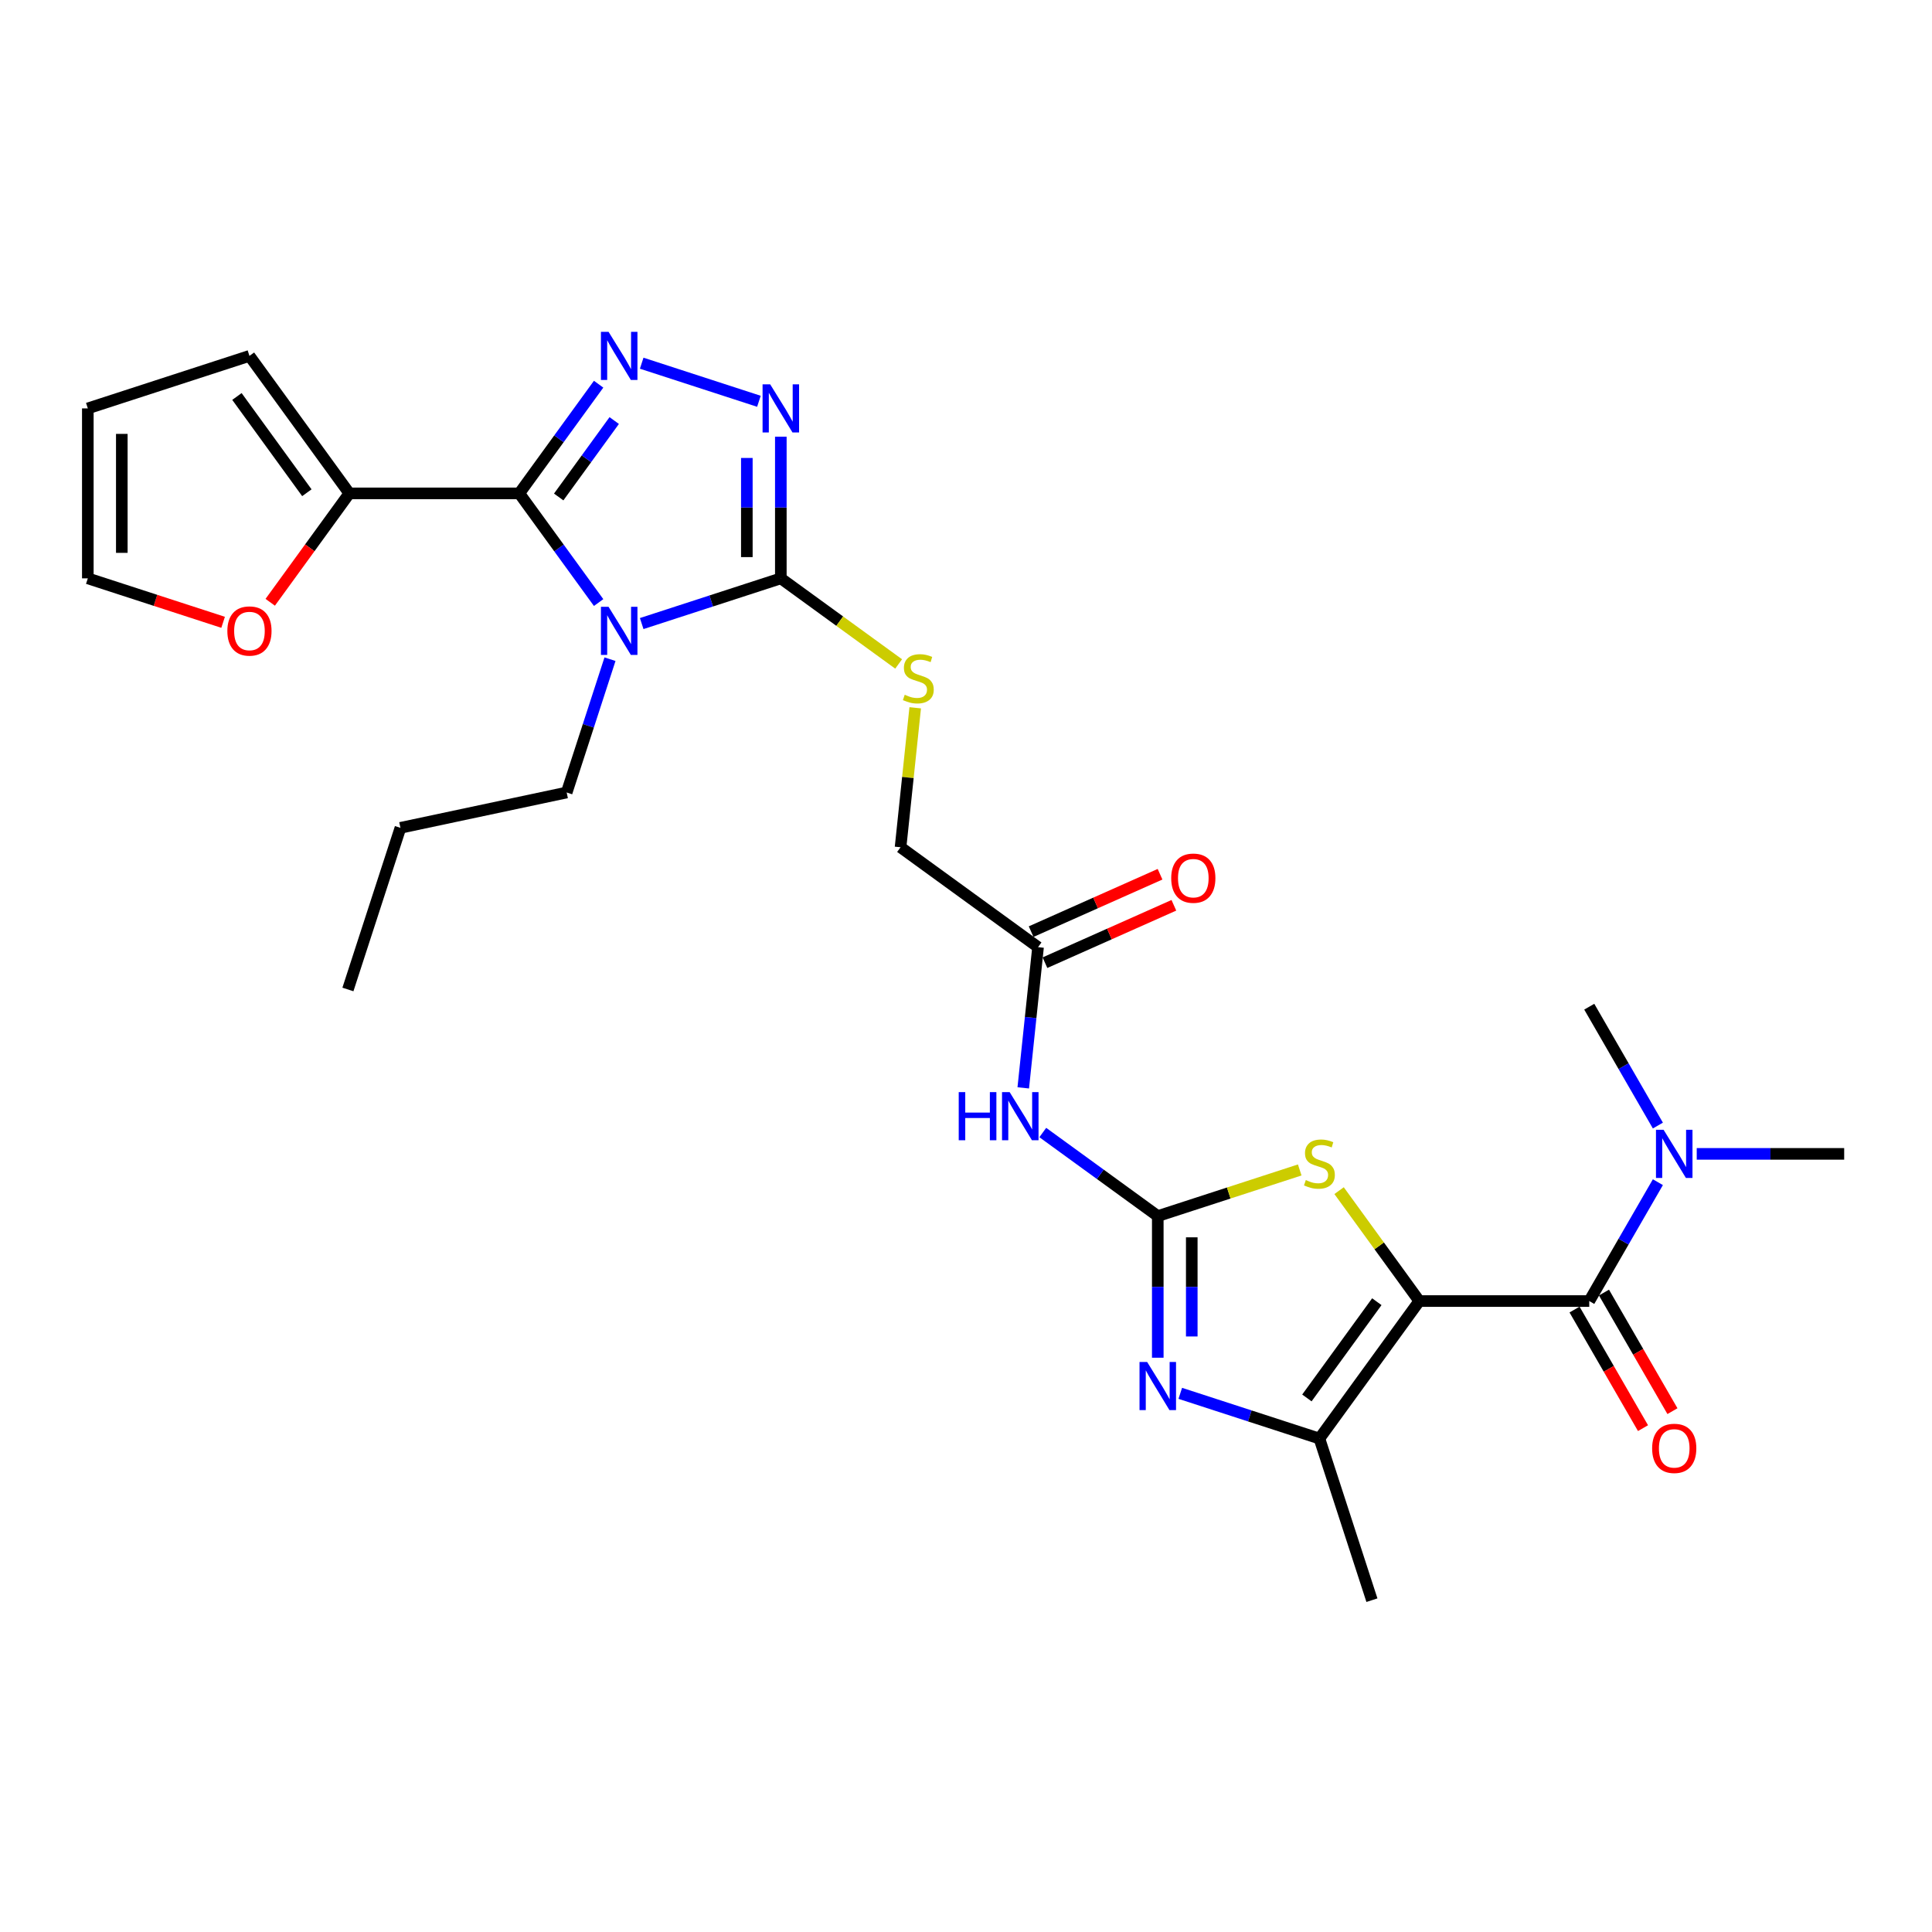 <?xml version='1.0' encoding='iso-8859-1'?>
<svg version='1.1' baseProfile='full'
              xmlns='http://www.w3.org/2000/svg'
                      xmlns:rdkit='http://www.rdkit.org/xml'
                      xmlns:xlink='http://www.w3.org/1999/xlink'
                  xml:space='preserve'
width='1000px' height='1000px' viewBox='0 0 1000 1000'>
<!-- END OF HEADER -->
<rect style='opacity:1.0;fill:#FFFFFF;stroke:none' width='1000' height='1000' x='0' y='0'> </rect>
<path class='bond-7' d='M 734.629,673.423 L 713.87,644.85' style='fill:none;fill-rule:evenodd;stroke:#000000;stroke-width:6px;stroke-linecap:butt;stroke-linejoin:miter;stroke-opacity:1' />
<path class='bond-7' d='M 713.87,644.85 L 693.11,616.278' style='fill:none;fill-rule:evenodd;stroke:#CCCC00;stroke-width:6px;stroke-linecap:butt;stroke-linejoin:miter;stroke-opacity:1' />
<path class='bond-8' d='M 734.629,673.423 L 682.924,744.59' style='fill:none;fill-rule:evenodd;stroke:#000000;stroke-width:6px;stroke-linecap:butt;stroke-linejoin:miter;stroke-opacity:1' />
<path class='bond-8' d='M 712.64,673.757 L 676.447,723.574' style='fill:none;fill-rule:evenodd;stroke:#000000;stroke-width:6px;stroke-linecap:butt;stroke-linejoin:miter;stroke-opacity:1' />
<path class='bond-9' d='M 734.629,673.423 L 822.596,673.423' style='fill:none;fill-rule:evenodd;stroke:#000000;stroke-width:6px;stroke-linecap:butt;stroke-linejoin:miter;stroke-opacity:1' />
<path class='bond-0' d='M 332.14,322.754 L 368.147,311.054' style='fill:none;fill-rule:evenodd;stroke:#0000FF;stroke-width:6px;stroke-linecap:butt;stroke-linejoin:miter;stroke-opacity:1' />
<path class='bond-0' d='M 368.147,311.054 L 404.154,299.355' style='fill:none;fill-rule:evenodd;stroke:#000000;stroke-width:6px;stroke-linecap:butt;stroke-linejoin:miter;stroke-opacity:1' />
<path class='bond-1' d='M 309.845,311.883 L 289.316,283.627' style='fill:none;fill-rule:evenodd;stroke:#0000FF;stroke-width:6px;stroke-linecap:butt;stroke-linejoin:miter;stroke-opacity:1' />
<path class='bond-1' d='M 289.316,283.627 L 268.787,255.372' style='fill:none;fill-rule:evenodd;stroke:#000000;stroke-width:6px;stroke-linecap:butt;stroke-linejoin:miter;stroke-opacity:1' />
<path class='bond-22' d='M 315.731,341.193 L 304.52,375.696' style='fill:none;fill-rule:evenodd;stroke:#0000FF;stroke-width:6px;stroke-linecap:butt;stroke-linejoin:miter;stroke-opacity:1' />
<path class='bond-22' d='M 304.52,375.696 L 293.31,410.199' style='fill:none;fill-rule:evenodd;stroke:#000000;stroke-width:6px;stroke-linecap:butt;stroke-linejoin:miter;stroke-opacity:1' />
<path class='bond-11' d='M 268.787,255.372 L 180.821,255.372' style='fill:none;fill-rule:evenodd;stroke:#000000;stroke-width:6px;stroke-linecap:butt;stroke-linejoin:miter;stroke-opacity:1' />
<path class='bond-29' d='M 268.787,255.372 L 289.316,227.116' style='fill:none;fill-rule:evenodd;stroke:#000000;stroke-width:6px;stroke-linecap:butt;stroke-linejoin:miter;stroke-opacity:1' />
<path class='bond-29' d='M 289.316,227.116 L 309.845,198.861' style='fill:none;fill-rule:evenodd;stroke:#0000FF;stroke-width:6px;stroke-linecap:butt;stroke-linejoin:miter;stroke-opacity:1' />
<path class='bond-29' d='M 289.179,257.236 L 303.55,237.457' style='fill:none;fill-rule:evenodd;stroke:#000000;stroke-width:6px;stroke-linecap:butt;stroke-linejoin:miter;stroke-opacity:1' />
<path class='bond-29' d='M 303.55,237.457 L 317.92,217.678' style='fill:none;fill-rule:evenodd;stroke:#0000FF;stroke-width:6px;stroke-linecap:butt;stroke-linejoin:miter;stroke-opacity:1' />
<path class='bond-2' d='M 599.263,629.44 L 636,617.503' style='fill:none;fill-rule:evenodd;stroke:#000000;stroke-width:6px;stroke-linecap:butt;stroke-linejoin:miter;stroke-opacity:1' />
<path class='bond-2' d='M 636,617.503 L 672.737,605.567' style='fill:none;fill-rule:evenodd;stroke:#CCCC00;stroke-width:6px;stroke-linecap:butt;stroke-linejoin:miter;stroke-opacity:1' />
<path class='bond-10' d='M 599.263,629.44 L 569.503,607.818' style='fill:none;fill-rule:evenodd;stroke:#000000;stroke-width:6px;stroke-linecap:butt;stroke-linejoin:miter;stroke-opacity:1' />
<path class='bond-10' d='M 569.503,607.818 L 539.743,586.197' style='fill:none;fill-rule:evenodd;stroke:#0000FF;stroke-width:6px;stroke-linecap:butt;stroke-linejoin:miter;stroke-opacity:1' />
<path class='bond-28' d='M 599.263,629.44 L 599.263,666.096' style='fill:none;fill-rule:evenodd;stroke:#000000;stroke-width:6px;stroke-linecap:butt;stroke-linejoin:miter;stroke-opacity:1' />
<path class='bond-28' d='M 599.263,666.096 L 599.263,702.751' style='fill:none;fill-rule:evenodd;stroke:#0000FF;stroke-width:6px;stroke-linecap:butt;stroke-linejoin:miter;stroke-opacity:1' />
<path class='bond-28' d='M 616.856,640.437 L 616.856,666.096' style='fill:none;fill-rule:evenodd;stroke:#000000;stroke-width:6px;stroke-linecap:butt;stroke-linejoin:miter;stroke-opacity:1' />
<path class='bond-28' d='M 616.856,666.096 L 616.856,691.755' style='fill:none;fill-rule:evenodd;stroke:#0000FF;stroke-width:6px;stroke-linecap:butt;stroke-linejoin:miter;stroke-opacity:1' />
<path class='bond-3' d='M 332.14,187.99 L 392.813,207.704' style='fill:none;fill-rule:evenodd;stroke:#0000FF;stroke-width:6px;stroke-linecap:butt;stroke-linejoin:miter;stroke-opacity:1' />
<path class='bond-4' d='M 404.154,299.355 L 434.644,321.507' style='fill:none;fill-rule:evenodd;stroke:#000000;stroke-width:6px;stroke-linecap:butt;stroke-linejoin:miter;stroke-opacity:1' />
<path class='bond-4' d='M 434.644,321.507 L 465.134,343.659' style='fill:none;fill-rule:evenodd;stroke:#CCCC00;stroke-width:6px;stroke-linecap:butt;stroke-linejoin:miter;stroke-opacity:1' />
<path class='bond-6' d='M 404.154,299.355 L 404.154,262.699' style='fill:none;fill-rule:evenodd;stroke:#000000;stroke-width:6px;stroke-linecap:butt;stroke-linejoin:miter;stroke-opacity:1' />
<path class='bond-6' d='M 404.154,262.699 L 404.154,226.044' style='fill:none;fill-rule:evenodd;stroke:#0000FF;stroke-width:6px;stroke-linecap:butt;stroke-linejoin:miter;stroke-opacity:1' />
<path class='bond-6' d='M 386.561,288.358 L 386.561,262.699' style='fill:none;fill-rule:evenodd;stroke:#000000;stroke-width:6px;stroke-linecap:butt;stroke-linejoin:miter;stroke-opacity:1' />
<path class='bond-6' d='M 386.561,262.699 L 386.561,237.04' style='fill:none;fill-rule:evenodd;stroke:#0000FF;stroke-width:6px;stroke-linecap:butt;stroke-linejoin:miter;stroke-opacity:1' />
<path class='bond-5' d='M 610.91,721.191 L 646.917,732.89' style='fill:none;fill-rule:evenodd;stroke:#0000FF;stroke-width:6px;stroke-linecap:butt;stroke-linejoin:miter;stroke-opacity:1' />
<path class='bond-5' d='M 646.917,732.89 L 682.924,744.59' style='fill:none;fill-rule:evenodd;stroke:#000000;stroke-width:6px;stroke-linecap:butt;stroke-linejoin:miter;stroke-opacity:1' />
<path class='bond-23' d='M 682.924,744.59 L 710.107,828.251' style='fill:none;fill-rule:evenodd;stroke:#000000;stroke-width:6px;stroke-linecap:butt;stroke-linejoin:miter;stroke-opacity:1' />
<path class='bond-14' d='M 822.596,673.423 L 840.357,642.66' style='fill:none;fill-rule:evenodd;stroke:#000000;stroke-width:6px;stroke-linecap:butt;stroke-linejoin:miter;stroke-opacity:1' />
<path class='bond-14' d='M 840.357,642.66 L 858.118,611.897' style='fill:none;fill-rule:evenodd;stroke:#0000FF;stroke-width:6px;stroke-linecap:butt;stroke-linejoin:miter;stroke-opacity:1' />
<path class='bond-16' d='M 814.978,677.822 L 832.698,708.514' style='fill:none;fill-rule:evenodd;stroke:#000000;stroke-width:6px;stroke-linecap:butt;stroke-linejoin:miter;stroke-opacity:1' />
<path class='bond-16' d='M 832.698,708.514 L 850.418,739.207' style='fill:none;fill-rule:evenodd;stroke:#FF0000;stroke-width:6px;stroke-linecap:butt;stroke-linejoin:miter;stroke-opacity:1' />
<path class='bond-16' d='M 830.214,669.025 L 847.934,699.718' style='fill:none;fill-rule:evenodd;stroke:#000000;stroke-width:6px;stroke-linecap:butt;stroke-linejoin:miter;stroke-opacity:1' />
<path class='bond-16' d='M 847.934,699.718 L 865.655,730.41' style='fill:none;fill-rule:evenodd;stroke:#FF0000;stroke-width:6px;stroke-linecap:butt;stroke-linejoin:miter;stroke-opacity:1' />
<path class='bond-13' d='M 529.637,563.08 L 533.464,526.665' style='fill:none;fill-rule:evenodd;stroke:#0000FF;stroke-width:6px;stroke-linecap:butt;stroke-linejoin:miter;stroke-opacity:1' />
<path class='bond-13' d='M 533.464,526.665 L 537.292,490.25' style='fill:none;fill-rule:evenodd;stroke:#000000;stroke-width:6px;stroke-linecap:butt;stroke-linejoin:miter;stroke-opacity:1' />
<path class='bond-15' d='M 180.821,255.372 L 160.343,283.557' style='fill:none;fill-rule:evenodd;stroke:#000000;stroke-width:6px;stroke-linecap:butt;stroke-linejoin:miter;stroke-opacity:1' />
<path class='bond-15' d='M 160.343,283.557 L 139.865,311.742' style='fill:none;fill-rule:evenodd;stroke:#FF0000;stroke-width:6px;stroke-linecap:butt;stroke-linejoin:miter;stroke-opacity:1' />
<path class='bond-17' d='M 180.821,255.372 L 129.116,184.205' style='fill:none;fill-rule:evenodd;stroke:#000000;stroke-width:6px;stroke-linecap:butt;stroke-linejoin:miter;stroke-opacity:1' />
<path class='bond-17' d='M 158.832,255.038 L 122.638,205.221' style='fill:none;fill-rule:evenodd;stroke:#000000;stroke-width:6px;stroke-linecap:butt;stroke-linejoin:miter;stroke-opacity:1' />
<path class='bond-12' d='M 473.713,366.349 L 469.919,402.447' style='fill:none;fill-rule:evenodd;stroke:#CCCC00;stroke-width:6px;stroke-linecap:butt;stroke-linejoin:miter;stroke-opacity:1' />
<path class='bond-12' d='M 469.919,402.447 L 466.125,438.545' style='fill:none;fill-rule:evenodd;stroke:#000000;stroke-width:6px;stroke-linecap:butt;stroke-linejoin:miter;stroke-opacity:1' />
<path class='bond-20' d='M 540.869,498.286 L 574.233,483.432' style='fill:none;fill-rule:evenodd;stroke:#000000;stroke-width:6px;stroke-linecap:butt;stroke-linejoin:miter;stroke-opacity:1' />
<path class='bond-20' d='M 574.233,483.432 L 607.596,468.578' style='fill:none;fill-rule:evenodd;stroke:#FF0000;stroke-width:6px;stroke-linecap:butt;stroke-linejoin:miter;stroke-opacity:1' />
<path class='bond-20' d='M 533.714,482.214 L 567.077,467.36' style='fill:none;fill-rule:evenodd;stroke:#000000;stroke-width:6px;stroke-linecap:butt;stroke-linejoin:miter;stroke-opacity:1' />
<path class='bond-20' d='M 567.077,467.36 L 600.44,452.505' style='fill:none;fill-rule:evenodd;stroke:#FF0000;stroke-width:6px;stroke-linecap:butt;stroke-linejoin:miter;stroke-opacity:1' />
<path class='bond-21' d='M 537.292,490.25 L 466.125,438.545' style='fill:none;fill-rule:evenodd;stroke:#000000;stroke-width:6px;stroke-linecap:butt;stroke-linejoin:miter;stroke-opacity:1' />
<path class='bond-24' d='M 878.226,597.242 L 916.386,597.242' style='fill:none;fill-rule:evenodd;stroke:#0000FF;stroke-width:6px;stroke-linecap:butt;stroke-linejoin:miter;stroke-opacity:1' />
<path class='bond-24' d='M 916.386,597.242 L 954.545,597.242' style='fill:none;fill-rule:evenodd;stroke:#000000;stroke-width:6px;stroke-linecap:butt;stroke-linejoin:miter;stroke-opacity:1' />
<path class='bond-25' d='M 858.118,582.587 L 840.357,551.824' style='fill:none;fill-rule:evenodd;stroke:#0000FF;stroke-width:6px;stroke-linecap:butt;stroke-linejoin:miter;stroke-opacity:1' />
<path class='bond-25' d='M 840.357,551.824 L 822.596,521.061' style='fill:none;fill-rule:evenodd;stroke:#000000;stroke-width:6px;stroke-linecap:butt;stroke-linejoin:miter;stroke-opacity:1' />
<path class='bond-18' d='M 115.481,322.108 L 80.468,310.731' style='fill:none;fill-rule:evenodd;stroke:#FF0000;stroke-width:6px;stroke-linecap:butt;stroke-linejoin:miter;stroke-opacity:1' />
<path class='bond-18' d='M 80.468,310.731 L 45.455,299.355' style='fill:none;fill-rule:evenodd;stroke:#000000;stroke-width:6px;stroke-linecap:butt;stroke-linejoin:miter;stroke-opacity:1' />
<path class='bond-19' d='M 129.116,184.205 L 45.455,211.388' style='fill:none;fill-rule:evenodd;stroke:#000000;stroke-width:6px;stroke-linecap:butt;stroke-linejoin:miter;stroke-opacity:1' />
<path class='bond-30' d='M 45.455,299.355 L 45.455,211.388' style='fill:none;fill-rule:evenodd;stroke:#000000;stroke-width:6px;stroke-linecap:butt;stroke-linejoin:miter;stroke-opacity:1' />
<path class='bond-30' d='M 63.048,286.16 L 63.048,224.583' style='fill:none;fill-rule:evenodd;stroke:#000000;stroke-width:6px;stroke-linecap:butt;stroke-linejoin:miter;stroke-opacity:1' />
<path class='bond-26' d='M 293.31,410.199 L 207.266,428.488' style='fill:none;fill-rule:evenodd;stroke:#000000;stroke-width:6px;stroke-linecap:butt;stroke-linejoin:miter;stroke-opacity:1' />
<path class='bond-27' d='M 207.266,428.488 L 180.082,512.149' style='fill:none;fill-rule:evenodd;stroke:#000000;stroke-width:6px;stroke-linecap:butt;stroke-linejoin:miter;stroke-opacity:1' />
<path  class='atom-1' d='M 314.986 314.082
L 323.149 327.277
Q 323.959 328.579, 325.261 330.936
Q 326.562 333.294, 326.633 333.435
L 326.633 314.082
L 329.94 314.082
L 329.94 338.994
L 326.527 338.994
L 317.766 324.568
Q 316.745 322.879, 315.655 320.943
Q 314.599 319.008, 314.282 318.41
L 314.282 338.994
L 311.045 338.994
L 311.045 314.082
L 314.986 314.082
' fill='#0000FF'/>
<path  class='atom-4' d='M 314.986 171.749
L 323.149 184.944
Q 323.959 186.246, 325.261 188.604
Q 326.562 190.961, 326.633 191.102
L 326.633 171.749
L 329.94 171.749
L 329.94 196.661
L 326.527 196.661
L 317.766 182.235
Q 316.745 180.546, 315.655 178.611
Q 314.599 176.675, 314.282 176.077
L 314.282 196.661
L 311.045 196.661
L 311.045 171.749
L 314.986 171.749
' fill='#0000FF'/>
<path  class='atom-6' d='M 593.756 704.951
L 601.919 718.145
Q 602.729 719.447, 604.031 721.805
Q 605.333 724.162, 605.403 724.303
L 605.403 704.951
L 608.711 704.951
L 608.711 729.863
L 605.297 729.863
L 596.536 715.436
Q 595.516 713.747, 594.425 711.812
Q 593.369 709.877, 593.052 709.278
L 593.052 729.863
L 589.815 729.863
L 589.815 704.951
L 593.756 704.951
' fill='#0000FF'/>
<path  class='atom-7' d='M 398.647 198.932
L 406.81 212.127
Q 407.62 213.429, 408.922 215.787
Q 410.224 218.144, 410.294 218.285
L 410.294 198.932
L 413.601 198.932
L 413.601 223.844
L 410.188 223.844
L 401.427 209.418
Q 400.406 207.729, 399.316 205.794
Q 398.26 203.859, 397.943 203.26
L 397.943 223.844
L 394.706 223.844
L 394.706 198.932
L 398.647 198.932
' fill='#0000FF'/>
<path  class='atom-8' d='M 675.887 610.807
Q 676.168 610.913, 677.329 611.405
Q 678.49 611.898, 679.757 612.215
Q 681.059 612.496, 682.326 612.496
Q 684.683 612.496, 686.056 611.37
Q 687.428 610.209, 687.428 608.204
Q 687.428 606.831, 686.724 605.987
Q 686.056 605.142, 685 604.685
Q 683.944 604.227, 682.185 603.7
Q 679.968 603.031, 678.631 602.398
Q 677.329 601.764, 676.379 600.427
Q 675.464 599.09, 675.464 596.838
Q 675.464 593.707, 677.576 591.771
Q 679.722 589.836, 683.944 589.836
Q 686.83 589.836, 690.102 591.208
L 689.293 593.918
Q 686.302 592.686, 684.05 592.686
Q 681.622 592.686, 680.285 593.707
Q 678.948 594.692, 678.983 596.416
Q 678.983 597.753, 679.652 598.562
Q 680.355 599.372, 681.341 599.829
Q 682.361 600.287, 684.05 600.814
Q 686.302 601.518, 687.639 602.222
Q 688.976 602.926, 689.926 604.368
Q 690.911 605.776, 690.911 608.204
Q 690.911 611.652, 688.589 613.517
Q 686.302 615.346, 682.467 615.346
Q 680.25 615.346, 678.561 614.854
Q 676.907 614.396, 674.937 613.587
L 675.887 610.807
' fill='#CCCC00'/>
<path  class='atom-11' d='M 496.235 565.279
L 499.613 565.279
L 499.613 575.87
L 512.351 575.87
L 512.351 565.279
L 515.728 565.279
L 515.728 590.191
L 512.351 590.191
L 512.351 578.685
L 499.613 578.685
L 499.613 590.191
L 496.235 590.191
L 496.235 565.279
' fill='#0000FF'/>
<path  class='atom-11' d='M 522.59 565.279
L 530.753 578.474
Q 531.562 579.776, 532.864 582.133
Q 534.166 584.491, 534.237 584.631
L 534.237 565.279
L 537.544 565.279
L 537.544 590.191
L 534.131 590.191
L 525.37 575.764
Q 524.349 574.075, 523.258 572.14
Q 522.203 570.205, 521.886 569.607
L 521.886 590.191
L 518.649 590.191
L 518.649 565.279
L 522.59 565.279
' fill='#0000FF'/>
<path  class='atom-13' d='M 468.283 359.611
Q 468.564 359.716, 469.726 360.209
Q 470.887 360.701, 472.153 361.018
Q 473.455 361.3, 474.722 361.3
Q 477.08 361.3, 478.452 360.174
Q 479.824 359.012, 479.824 357.007
Q 479.824 355.635, 479.12 354.79
Q 478.452 353.946, 477.396 353.488
Q 476.341 353.031, 474.581 352.503
Q 472.365 351.834, 471.027 351.201
Q 469.726 350.568, 468.776 349.231
Q 467.861 347.893, 467.861 345.642
Q 467.861 342.51, 469.972 340.575
Q 472.118 338.639, 476.341 338.639
Q 479.226 338.639, 482.498 340.012
L 481.689 342.721
Q 478.698 341.49, 476.446 341.49
Q 474.018 341.49, 472.681 342.51
Q 471.344 343.495, 471.379 345.219
Q 471.379 346.556, 472.048 347.366
Q 472.752 348.175, 473.737 348.632
Q 474.757 349.09, 476.446 349.618
Q 478.698 350.321, 480.035 351.025
Q 481.372 351.729, 482.322 353.171
Q 483.308 354.579, 483.308 357.007
Q 483.308 360.455, 480.985 362.32
Q 478.698 364.15, 474.863 364.15
Q 472.646 364.15, 470.957 363.657
Q 469.303 363.2, 467.333 362.39
L 468.283 359.611
' fill='#CCCC00'/>
<path  class='atom-15' d='M 861.072 584.786
L 869.236 597.981
Q 870.045 599.283, 871.347 601.64
Q 872.649 603.998, 872.719 604.139
L 872.719 584.786
L 876.027 584.786
L 876.027 609.698
L 872.614 609.698
L 863.852 595.272
Q 862.832 593.583, 861.741 591.647
Q 860.685 589.712, 860.369 589.114
L 860.369 609.698
L 857.131 609.698
L 857.131 584.786
L 861.072 584.786
' fill='#0000FF'/>
<path  class='atom-16' d='M 117.68 326.608
Q 117.68 320.627, 120.636 317.284
Q 123.591 313.941, 129.116 313.941
Q 134.64 313.941, 137.596 317.284
Q 140.551 320.627, 140.551 326.608
Q 140.551 332.66, 137.56 336.109
Q 134.57 339.522, 129.116 339.522
Q 123.626 339.522, 120.636 336.109
Q 117.68 332.696, 117.68 326.608
M 129.116 336.707
Q 132.916 336.707, 134.957 334.173
Q 137.033 331.605, 137.033 326.608
Q 137.033 321.717, 134.957 319.254
Q 132.916 316.756, 129.116 316.756
Q 125.315 316.756, 123.239 319.219
Q 121.199 321.682, 121.199 326.608
Q 121.199 331.64, 123.239 334.173
Q 125.315 336.707, 129.116 336.707
' fill='#FF0000'/>
<path  class='atom-17' d='M 855.143 749.675
Q 855.143 743.693, 858.099 740.35
Q 861.055 737.008, 866.579 737.008
Q 872.103 737.008, 875.059 740.35
Q 878.015 743.693, 878.015 749.675
Q 878.015 755.727, 875.024 759.175
Q 872.033 762.588, 866.579 762.588
Q 861.09 762.588, 858.099 759.175
Q 855.143 755.762, 855.143 749.675
M 866.579 759.773
Q 870.379 759.773, 872.42 757.24
Q 874.496 754.671, 874.496 749.675
Q 874.496 744.784, 872.42 742.321
Q 870.379 739.823, 866.579 739.823
Q 862.779 739.823, 860.703 742.286
Q 858.662 744.749, 858.662 749.675
Q 858.662 754.707, 860.703 757.24
Q 862.779 759.773, 866.579 759.773
' fill='#FF0000'/>
<path  class='atom-21' d='M 606.217 454.541
Q 606.217 448.56, 609.173 445.217
Q 612.129 441.874, 617.653 441.874
Q 623.177 441.874, 626.133 445.217
Q 629.089 448.56, 629.089 454.541
Q 629.089 460.593, 626.098 464.042
Q 623.107 467.455, 617.653 467.455
Q 612.164 467.455, 609.173 464.042
Q 606.217 460.629, 606.217 454.541
M 617.653 464.64
Q 621.453 464.64, 623.494 462.106
Q 625.57 459.538, 625.57 454.541
Q 625.57 449.65, 623.494 447.187
Q 621.453 444.689, 617.653 444.689
Q 613.853 444.689, 611.777 447.152
Q 609.736 449.615, 609.736 454.541
Q 609.736 459.573, 611.777 462.106
Q 613.853 464.64, 617.653 464.64
' fill='#FF0000'/>
</svg>
